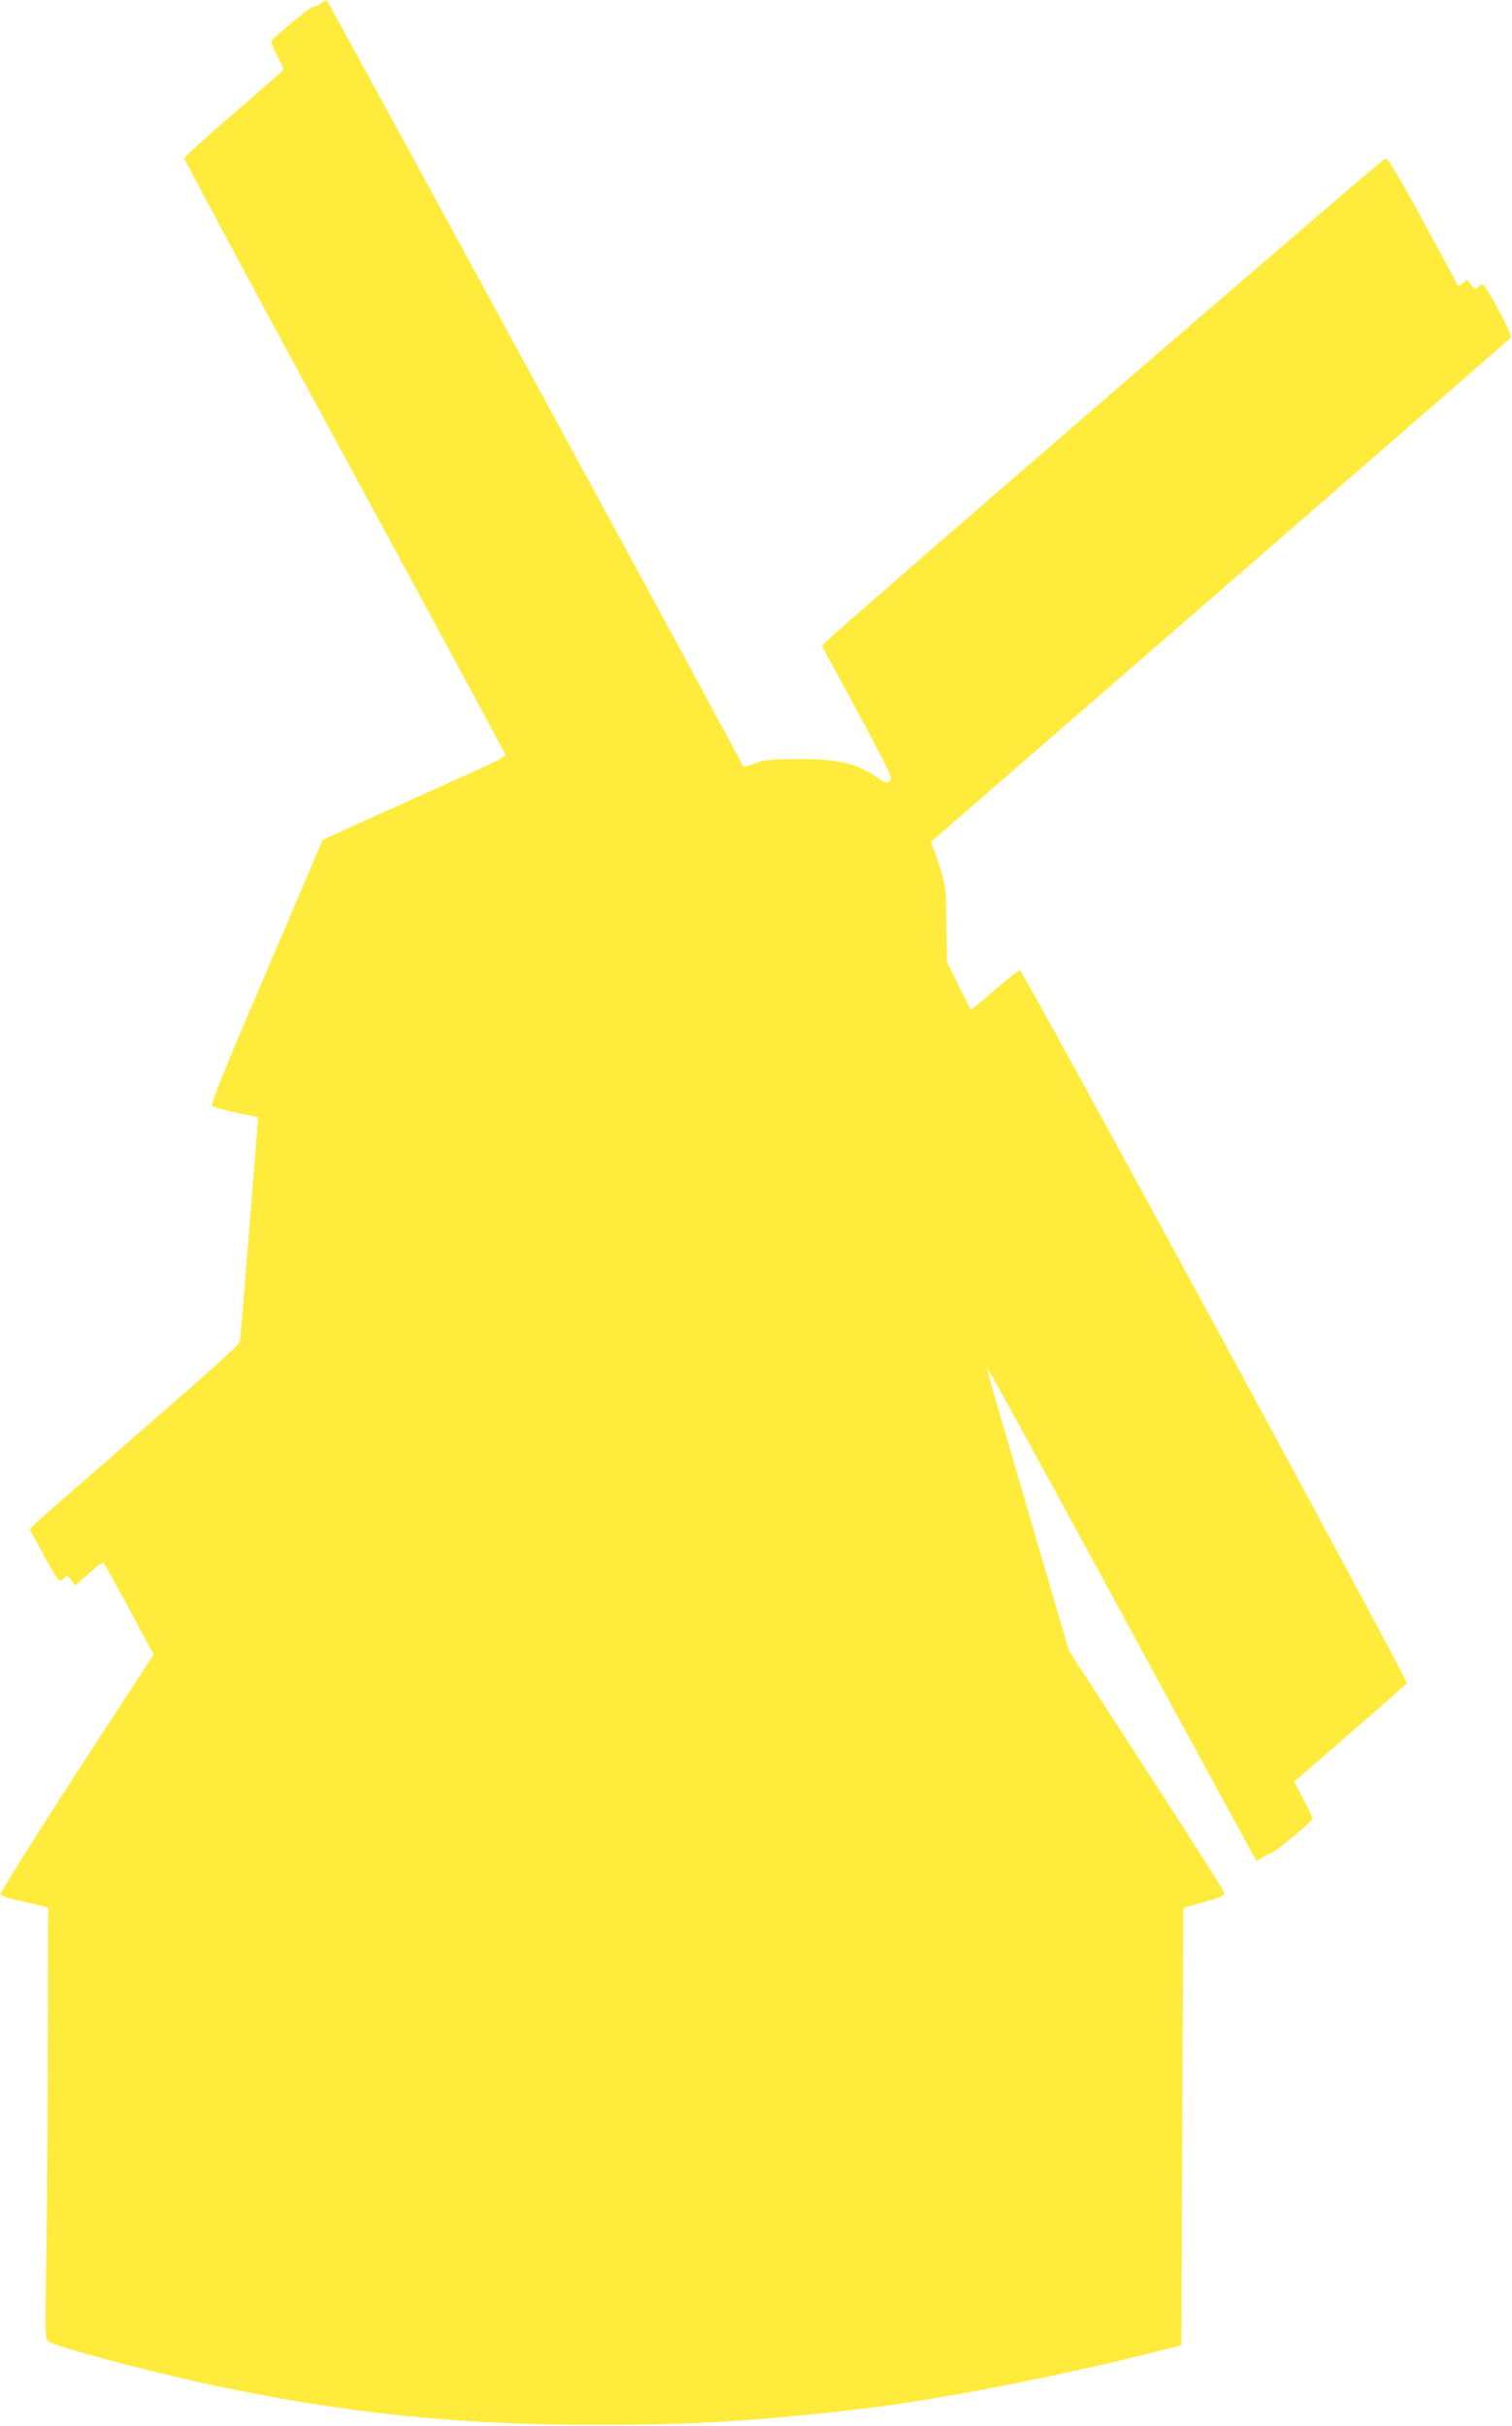 <?xml version="1.0" standalone="no"?>
<!DOCTYPE svg PUBLIC "-//W3C//DTD SVG 20010904//EN"
 "http://www.w3.org/TR/2001/REC-SVG-20010904/DTD/svg10.dtd">
<svg version="1.0" xmlns="http://www.w3.org/2000/svg"
 width="798pt" height="1280pt" viewBox="0 0 798 1280"
 preserveAspectRatio="xMidYMid meet">
<g transform="translate(0,1280) scale(0.1,-0.1)"
fill="#ffeb3b" stroke="none">
<path d="M1690 12780 c-14 -11 -30 -18 -36 -16 -12 5 -216 -165 -222 -184 -2
-5 13 -40 32 -77 34 -64 35 -68 19 -84 -10 -9 -128 -113 -263 -229 -135 -117
-246 -218 -248 -224 -1 -6 378 -713 844 -1571 466 -858 848 -1567 851 -1575 3
-11 -46 -37 -184 -99 -103 -46 -321 -144 -485 -218 l-296 -135 -45 -106 c-24
-59 -158 -372 -296 -695 -176 -410 -249 -592 -242 -601 5 -6 62 -23 127 -36
l116 -25 -6 -85 c-16 -207 -86 -1077 -89 -1097 -1 -15 -162 -160 -517 -468
-283 -246 -532 -464 -554 -485 l-39 -38 73 -136 c40 -75 78 -136 85 -136 7 0
18 7 25 16 12 13 16 12 36 -13 l22 -28 72 64 c56 50 74 61 81 50 5 -8 66 -118
135 -246 l125 -232 -407 -625 c-223 -345 -404 -632 -401 -640 3 -8 40 -21 84
-31 43 -9 98 -22 122 -28 l45 -12 -2 -800 c-1 -440 -5 -951 -9 -1135 -5 -298
-4 -337 10 -352 26 -26 518 -157 867 -232 694 -148 1296 -210 2030 -210 520 0
859 21 1435 89 368 44 1019 171 1520 298 l130 33 5 1154 5 1153 97 28 c110 31
118 35 118 55 0 8 -184 297 -409 643 l-408 629 -41 138 c-121 413 -306 1049
-347 1187 -25 87 -45 162 -43 167 2 4 320 -577 708 -1292 387 -715 707 -1301
711 -1304 4 -2 18 5 32 16 14 11 33 20 42 20 15 0 206 157 221 181 3 5 -17 52
-45 104 l-51 94 294 255 c162 140 297 260 301 265 8 15 -2026 3761 -2042 3761
-8 0 -69 -47 -135 -105 -67 -58 -122 -104 -124 -102 -2 2 -31 59 -65 128 l-61
124 -3 195 c-1 176 -4 203 -27 280 -14 47 -32 101 -40 121 l-16 36 1524 1323
c838 728 1529 1329 1535 1336 8 10 -7 46 -62 149 -40 74 -78 135 -85 135 -6 0
-17 -7 -24 -16 -12 -13 -16 -12 -36 13 l-22 28 -22 -20 c-13 -11 -25 -15 -27
-10 -2 6 -84 159 -183 340 -136 249 -184 330 -198 329 -14 0 -2829 -2431
-2946 -2544 l-28 -28 187 -346 c155 -287 185 -349 175 -361 -17 -20 -23 -19
-67 11 -113 77 -205 99 -418 99 -151 -1 -177 -3 -230 -23 -33 -13 -61 -19 -63
-15 -11 33 -2190 4037 -2197 4040 -6 1 -21 -6 -35 -17z"/>
</g>
</svg>
